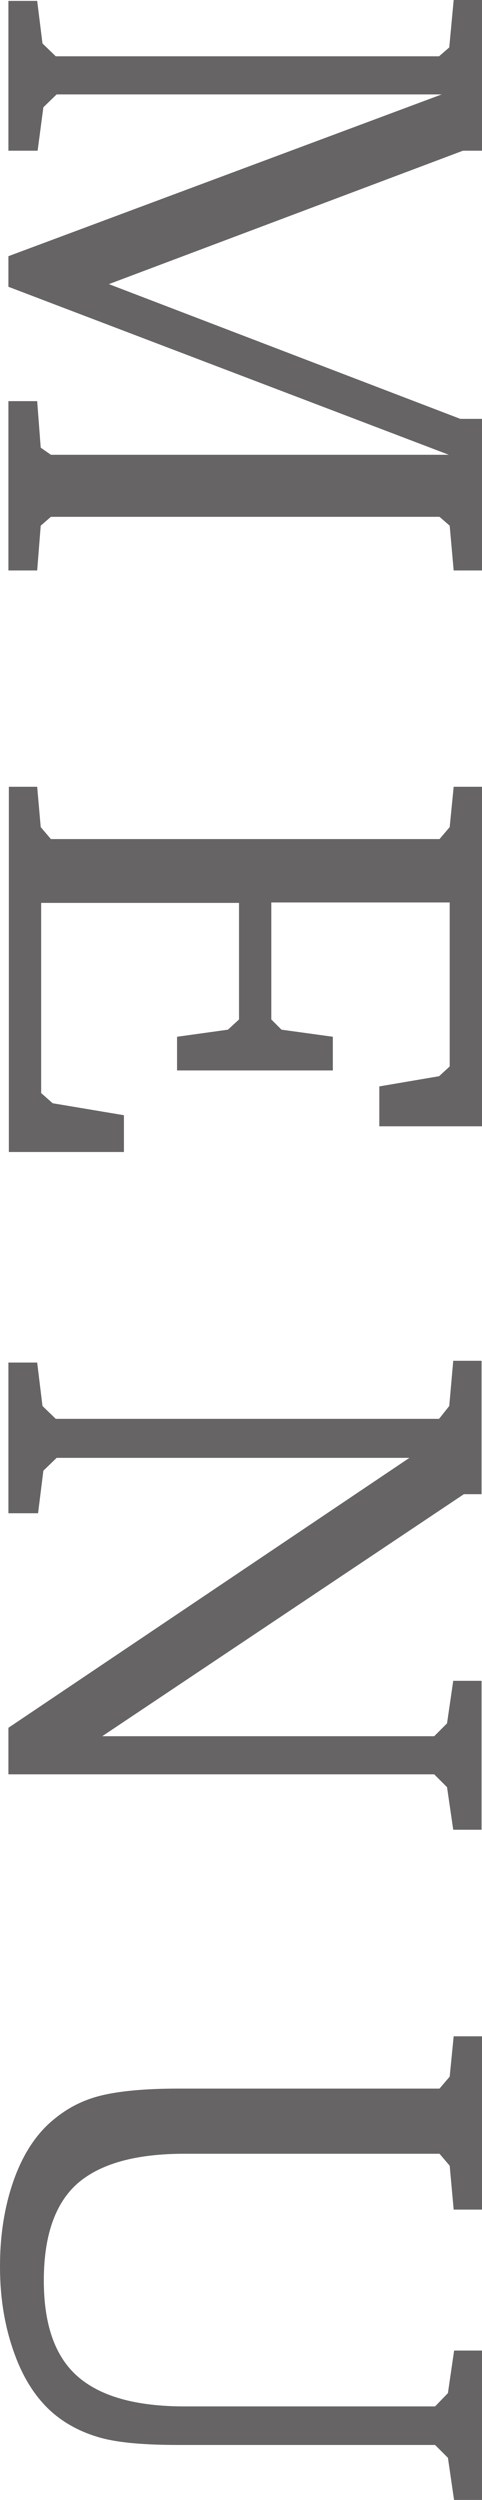 <svg version="1.1" id="レイヤー_1" xmlns="http://www.w3.org/2000/svg" x="0" y="0" width="10.89" height="56.4" style="enable-background:new 0 0 10.89 56.4" xml:space="preserve"><style>.st0{fill:#666464}</style><path class="st0" d="M.19.02h.65l.12.96.3.29h8.66l.23-.2.1-1.07h.64v3.4h-.43l-8 3.01 7.94 3.04h.49v3.42h-.64l-.09-1.01-.23-.2H1.15l-.23.2-.08 1.01H.19V9.05h.65l.08 1.05.23.16h8.99L.19 6.47v-.69l9.79-3.65h-8.7l-.3.29-.13.98H.19V.02zM.19 17.75h.65l.08.91.23.27h8.78l.23-.27.09-.91h.64v7.66H8.57v-.9l1.35-.23.24-.22v-3.7H6.13V23l.23.23 1.16.16v.76H4v-.76l1.15-.16.25-.23v-2.63H.93v4.29l.26.23 1.61.27v.83H.2v-8.24zM.19 30.74h.65l.12.98.3.29h8.66l.23-.29.09-1.02h.64v3.01h-.4l-8.17 5.46h7.5l.29-.29.14-.96h.64v3.36h-.64l-.14-.96-.29-.29H.19v-1.05l9.06-6.09H1.28l-.3.29-.12.96H.19v-3.4zM10.89 45.93v3.92h-.64l-.09-.99-.23-.27H4.17c-1.12 0-1.92.23-2.43.68-.5.45-.75 1.18-.75 2.18 0 .99.25 1.71.76 2.16.51.45 1.31.68 2.42.68h5.66l.29-.3.14-.96h.64v3.38h-.64l-.14-.96-.29-.29h-5.8c-.76 0-1.35-.05-1.75-.16s-.76-.29-1.06-.54c-.38-.32-.68-.77-.89-1.35-.22-.6-.33-1.25-.33-1.98s.11-1.39.32-1.97c.21-.58.51-1.03.89-1.34.31-.26.66-.44 1.06-.54s.98-.16 1.75-.16h5.91l.23-.27.09-.91h.64z"/></svg>
